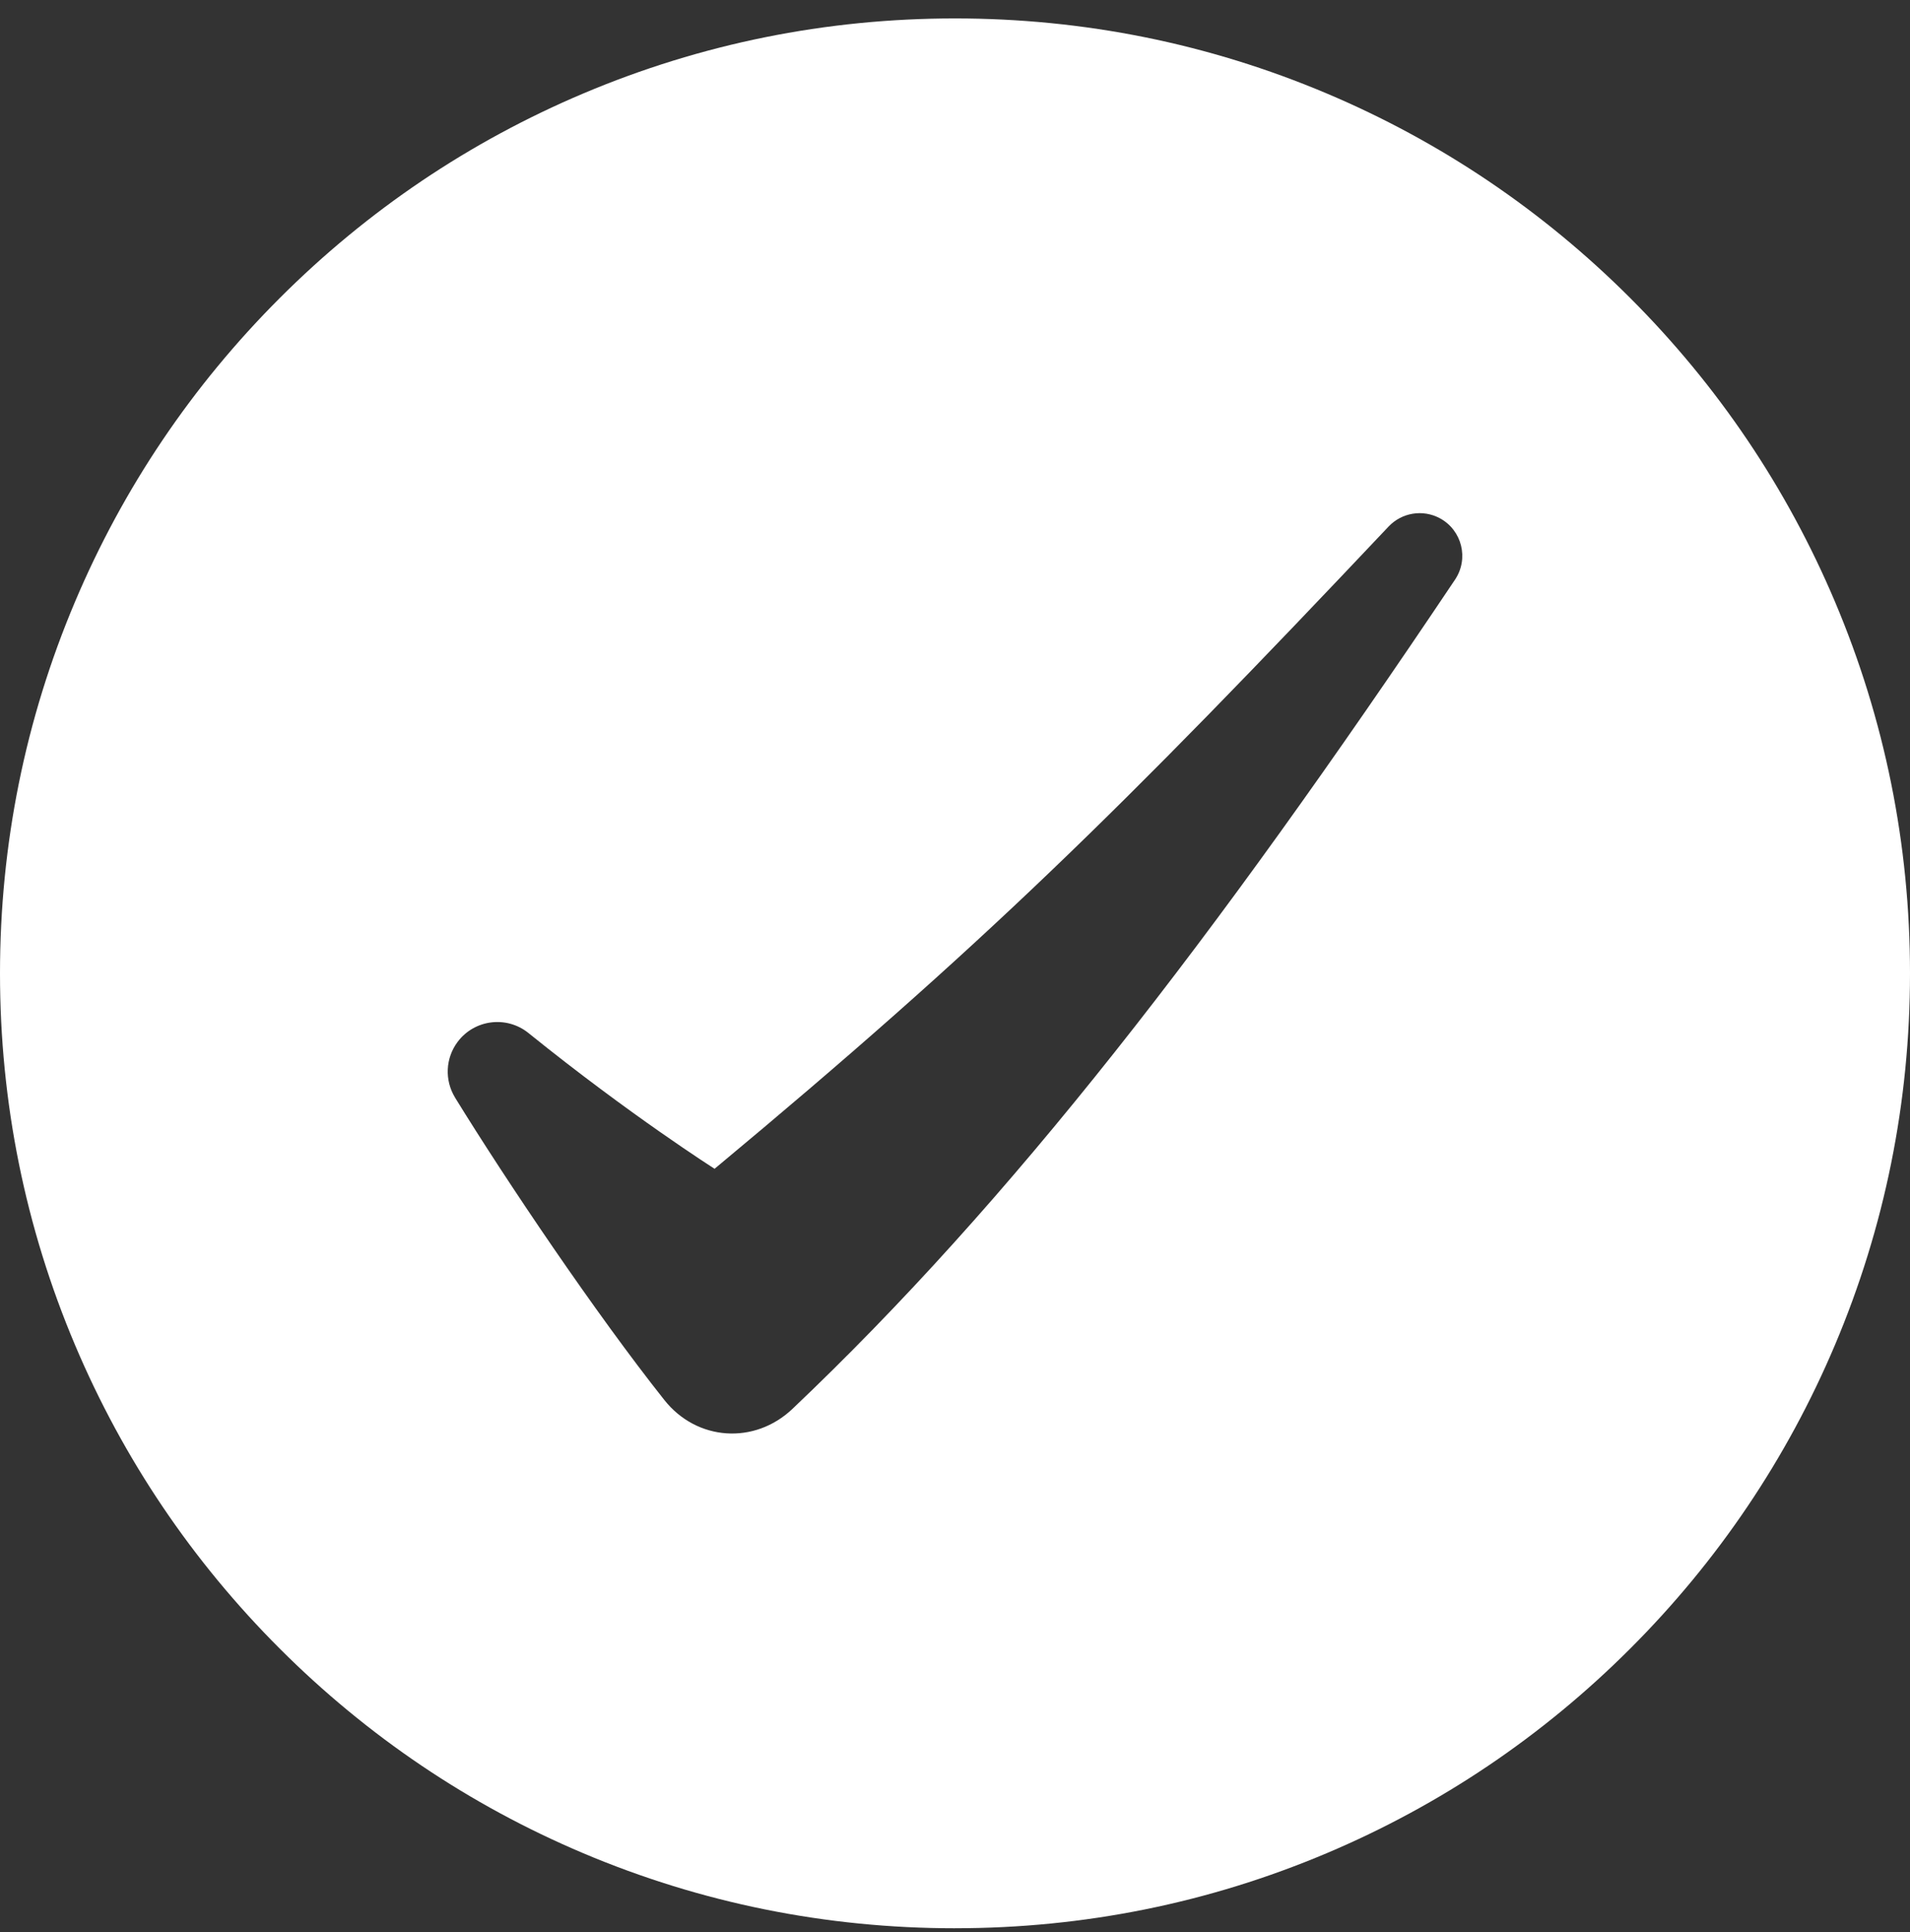 <?xml version="1.0" encoding="UTF-8"?> <svg xmlns="http://www.w3.org/2000/svg" width="85" height="86" viewBox="0 0 85 86" fill="none"><rect x="0" y="0" width="85" height="86" fill="#333333" stroke="none"/><path fill-rule="evenodd" clip-rule="evenodd" d="M25.956 82.48C31.198 84.696 36.764 85.82 42.5 85.82V85.819C48.237 85.819 53.803 84.695 59.044 82.478C64.105 80.338 68.65 77.273 72.552 73.371C76.454 69.469 79.519 64.924 81.659 59.863C83.875 54.622 85 49.056 85 43.319C85 37.583 83.876 32.017 81.659 26.775C79.519 21.715 76.454 17.169 72.552 13.267C68.65 9.365 64.105 6.301 59.044 4.16C53.803 1.944 48.237 0.82 42.5 0.82C36.764 0.82 31.198 1.944 25.956 4.161C20.895 6.302 16.349 9.366 12.447 13.268C8.546 17.17 5.481 21.715 3.341 26.776C1.124 32.018 0 37.584 0 43.32C0 49.056 1.124 54.623 3.341 59.865C5.482 64.926 8.546 69.471 12.448 73.373C16.35 77.275 20.896 80.34 25.956 82.48ZM29.569 62.314C26.506 58.454 22.545 52.578 20.252 48.852H20.253C19.778 48.078 19.822 47.094 20.367 46.368C21.117 45.369 22.547 45.192 23.519 45.977C28.049 49.635 31.801 52.018 31.801 52.018C43.702 42.117 49.835 36.097 61.796 23.434C62.386 22.811 63.319 22.659 64.075 23.064C65.064 23.596 65.378 24.864 64.753 25.797C53.972 41.88 44.968 53.496 35.267 62.703C33.581 64.305 31.015 64.135 29.569 62.314Z" fill="white"></path></svg> 